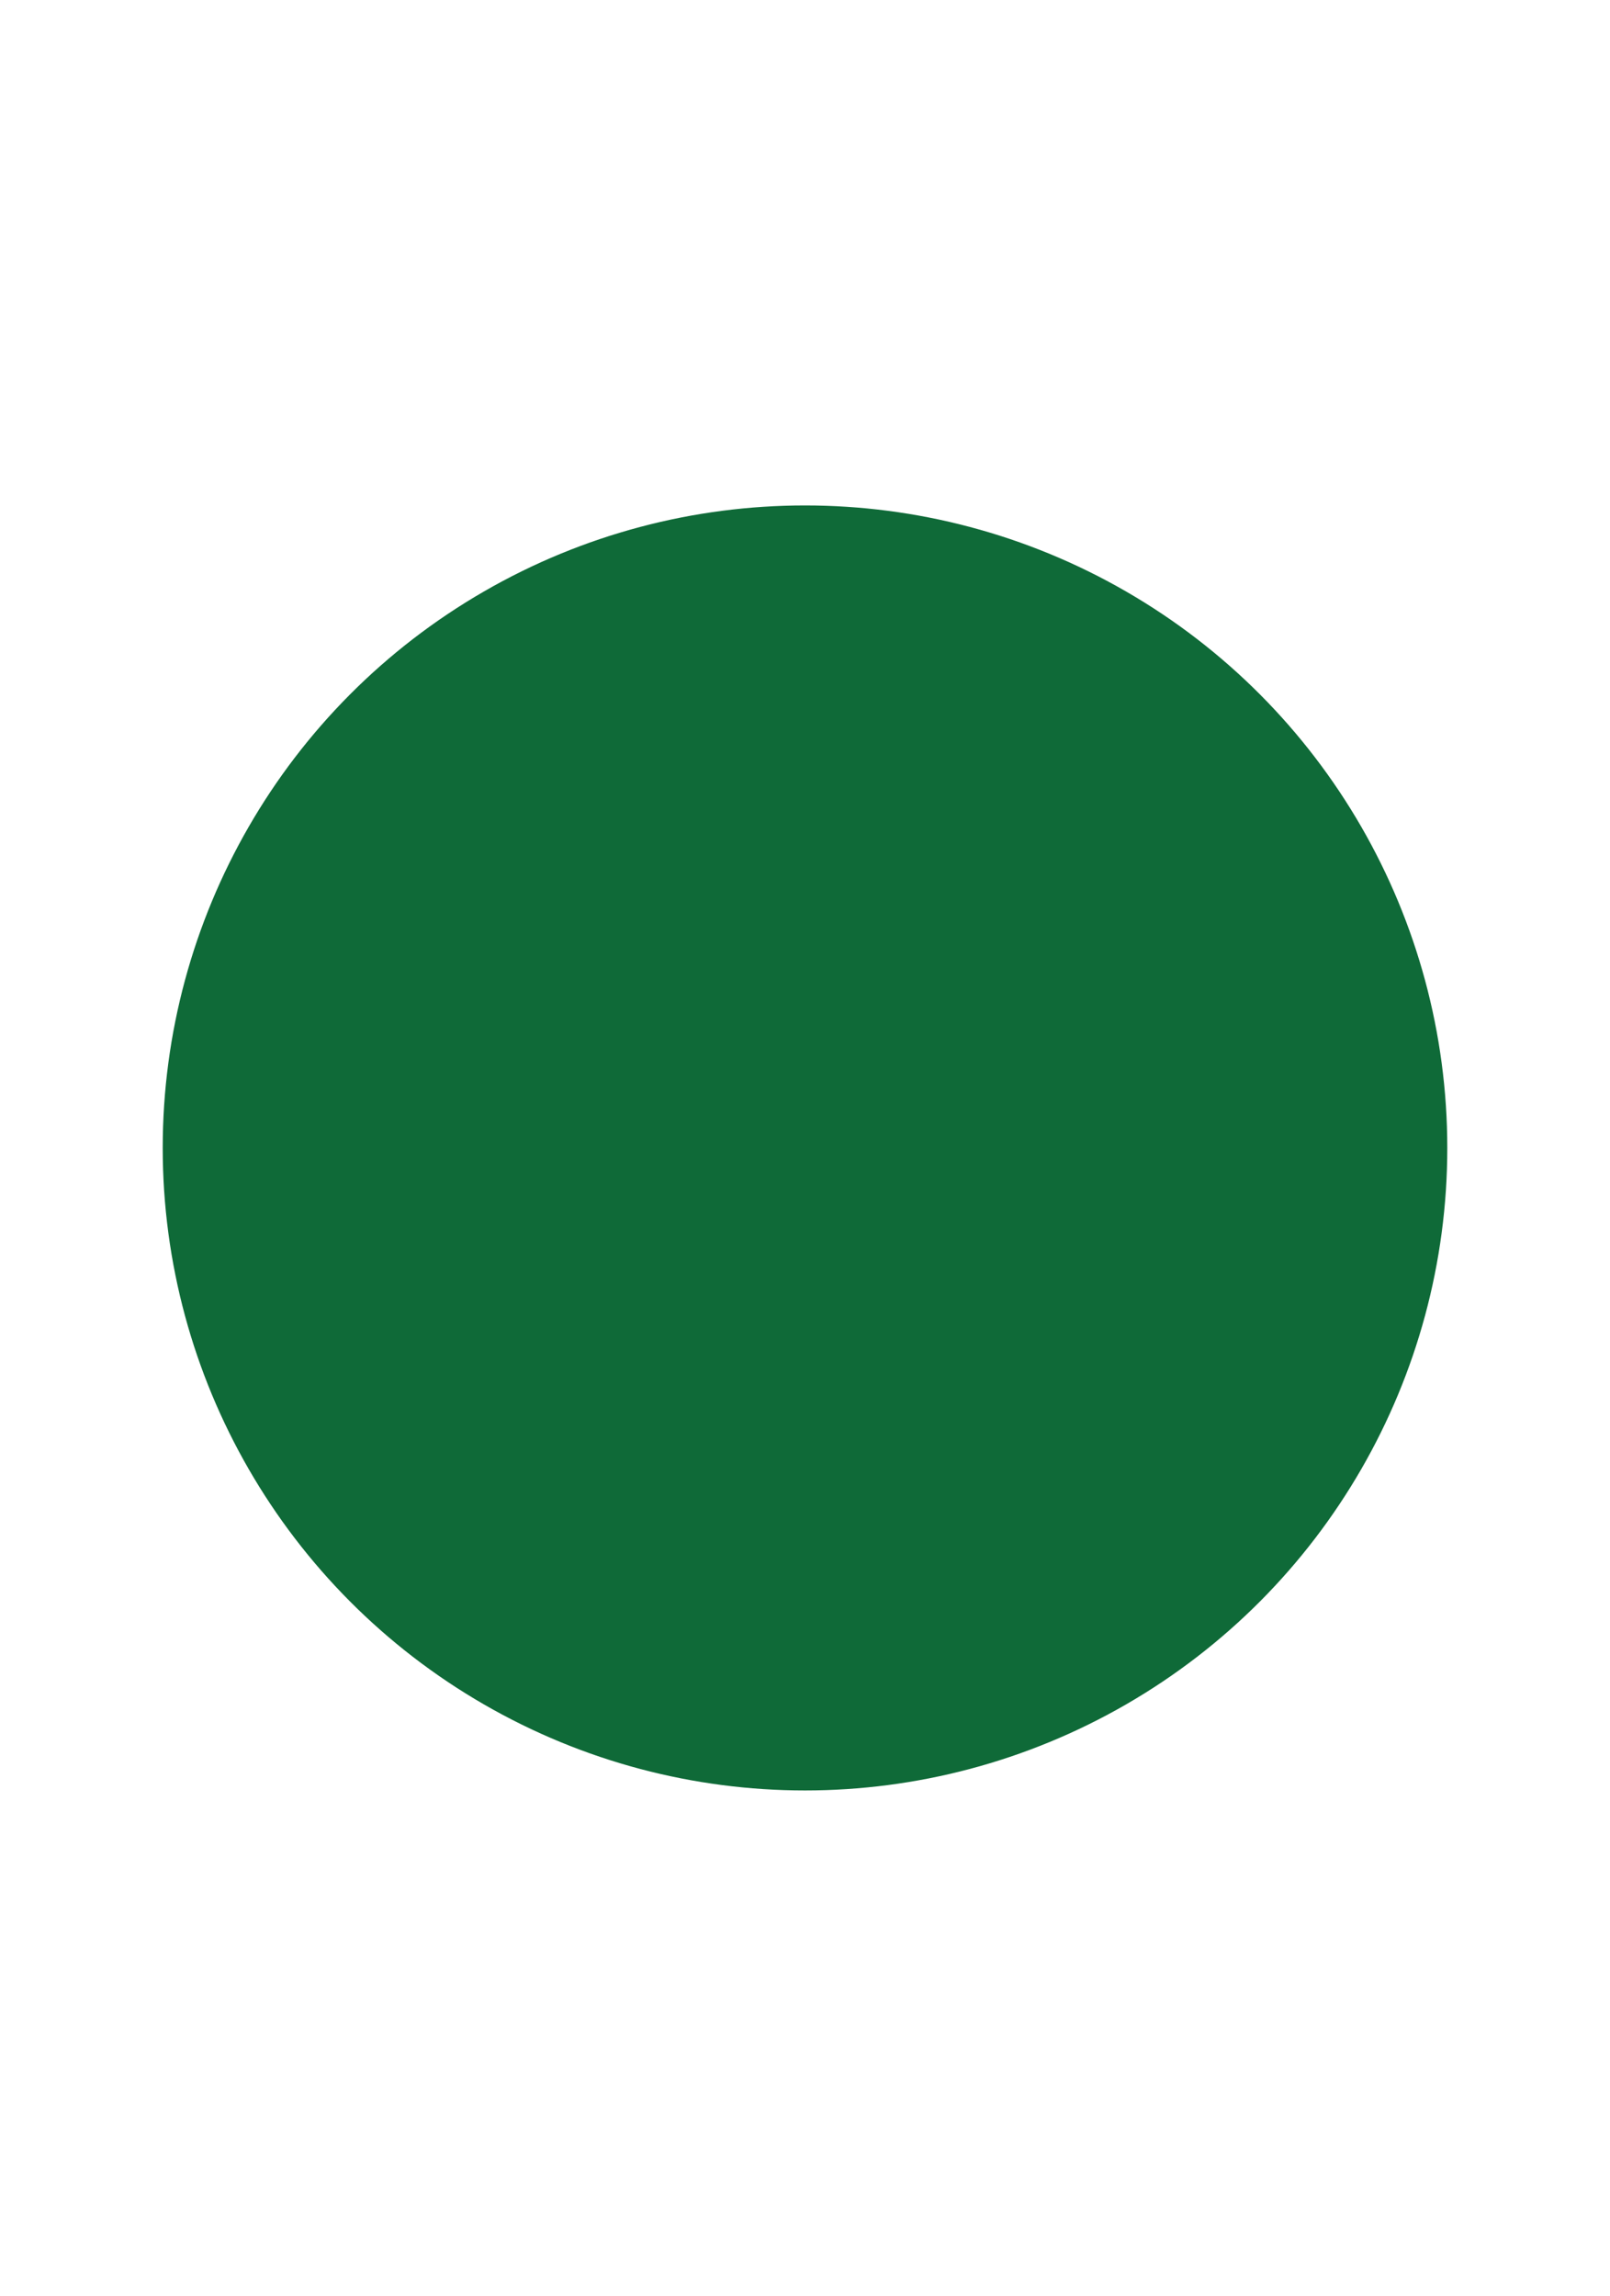 <svg xmlns="http://www.w3.org/2000/svg" width="94" height="134" viewBox="0 0 94 134">
  <defs>
    <style>
      .cls-1 {
        fill: #0f6a38;
        stroke: #0f6a38;
        stroke-width: 1px;
      }
    </style>
  </defs>
  <circle class="cls-1" cx="47" cy="67" r="37"/>
</svg>
